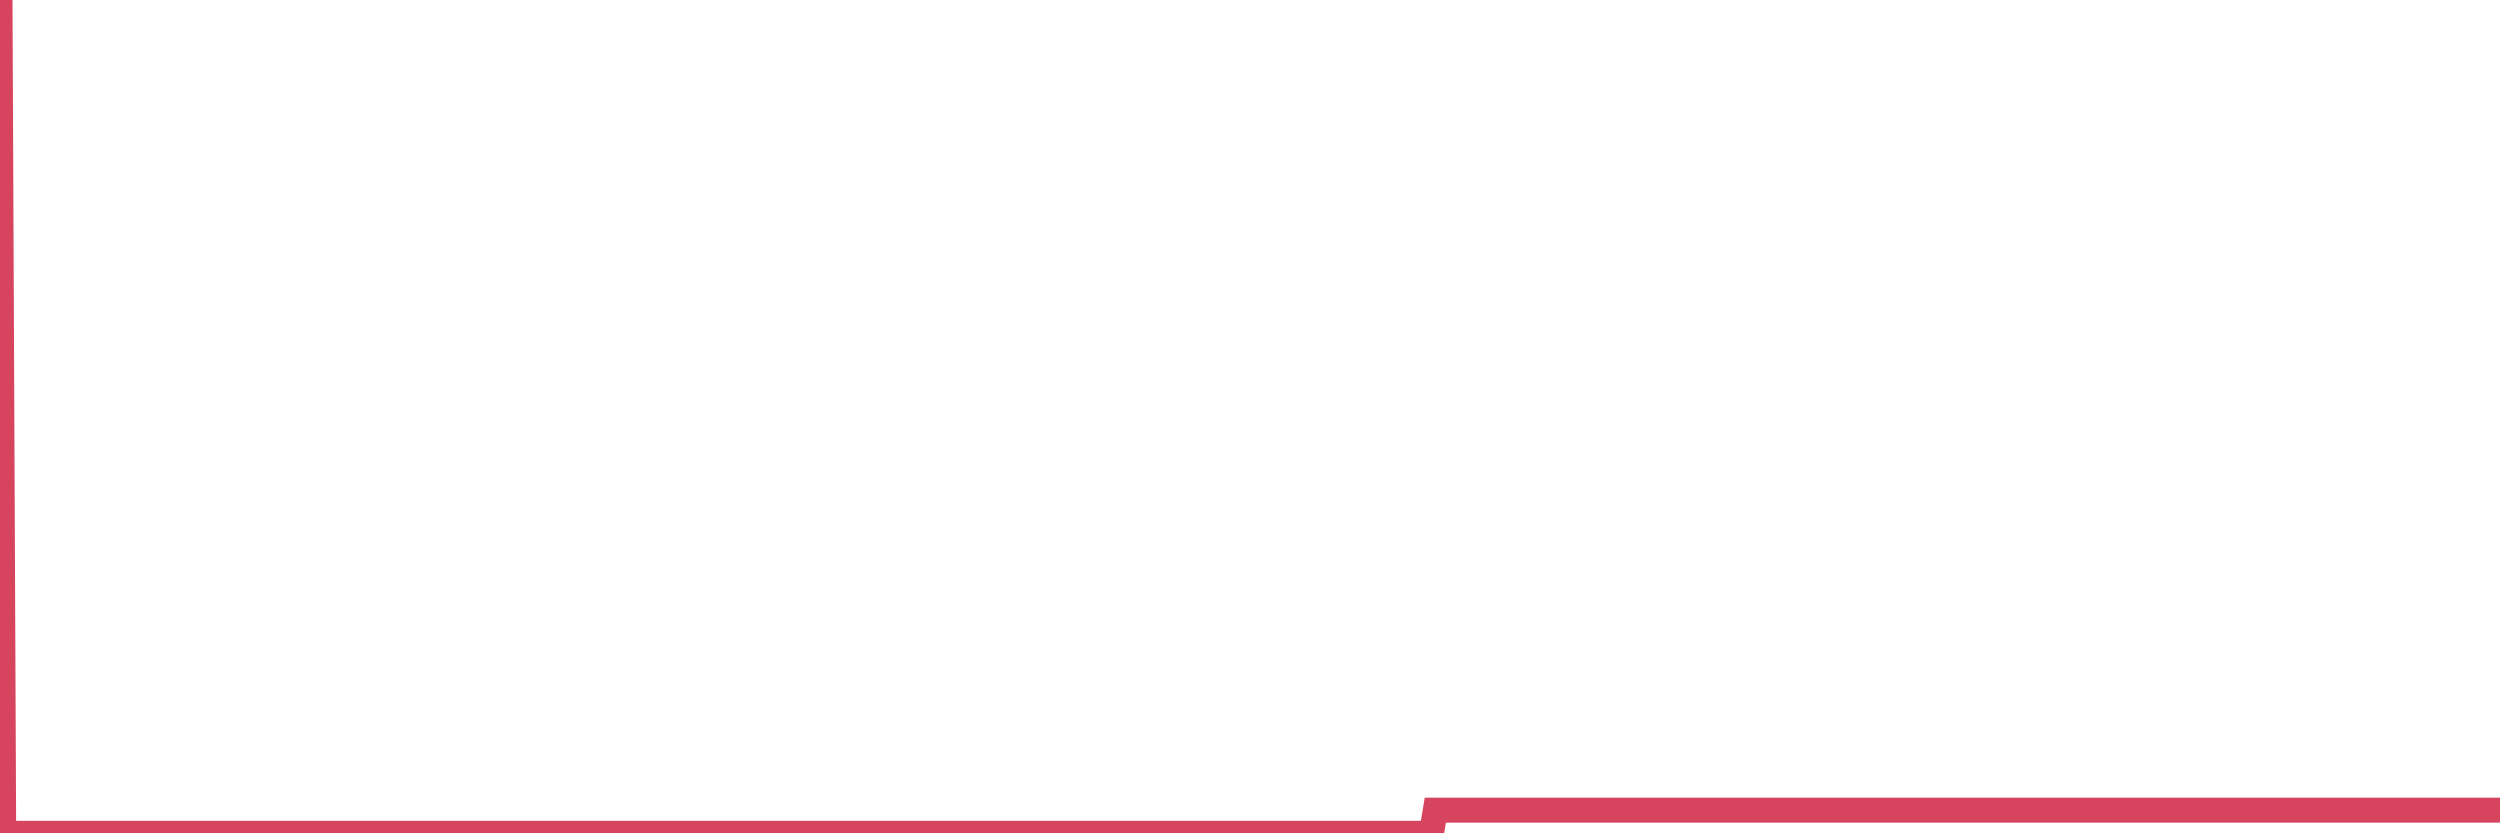<?xml version="1.0"?><svg width="150px" height="50px" xmlns="http://www.w3.org/2000/svg" xmlns:xlink="http://www.w3.org/1999/xlink"> <polyline fill="none" stroke="#d6455d" stroke-width="1.5px" stroke-linecap="round" stroke-miterlimit="5" points="0.00,0.00 0.22,50.00 0.45,50.00 0.67,50.00 0.89,50.00 1.12,50.00 1.34,50.00 1.56,50.00 1.79,50.00 1.94,50.00 2.16,50.00 2.38,50.00 2.61,50.00 2.83,50.00 3.05,50.00 3.28,50.00 3.50,50.00 3.65,50.00 3.87,50.00 4.09,50.00 4.32,50.00 4.54,50.00 4.76,50.00 4.99,50.00 5.21,50.00 5.36,50.00 5.58,50.00 5.81,50.00 6.03,50.00 6.25,50.00 6.48,50.00 6.70,50.00 6.92,50.00 7.07,50.00 7.29,50.00 7.52,50.00 7.74,50.00 7.96,50.00 8.19,50.00 8.41,50.00 8.63,50.00 8.78,50.00 9.01,50.00 9.23,50.00 9.45,50.00 9.68,50.00 9.90,50.00 10.12,50.00 10.35,50.00 10.49,50.00 10.72,50.00 10.94,50.00 11.16,50.00 11.39,50.00 11.61,50.00 11.83,50.00 12.06,50.00 12.21,50.00 12.43,50.00 12.65,50.00 12.88,50.00 13.10,50.00 13.32,50.00 13.55,50.00 13.77,50.00 13.92,50.00 14.14,50.00 14.37,50.00 14.59,50.00 14.81,50.00 15.04,50.00 15.26,50.00 15.48,50.00 15.63,50.00 15.85,50.00 16.08,50.00 16.30,50.00 16.52,50.00 16.75,50.00 16.97,50.00 17.19,50.00 17.42,50.00 17.57,50.00 17.79,50.00 18.01,50.00 18.24,50.00 18.46,50.00 18.68,50.00 18.91,50.00 19.13,50.00 19.28,50.00 19.50,50.00 19.72,50.00 19.95,50.00 20.17,50.00 20.39,50.00 20.62,50.00 20.84,50.00 20.99,50.00 21.21,50.00 21.44,50.00 21.66,50.00 21.88,50.00 22.11,50.00 22.33,50.00 22.55,50.00 22.70,50.00 22.93,50.00 23.15,50.00 23.37,50.00 23.59,50.00 23.82,50.00 24.04,50.00 24.26,50.00 24.41,50.00 24.64,50.00 24.86,50.00 25.08,50.00 25.31,50.00 25.53,50.00 25.75,50.00 25.98,50.00 26.13,50.00 26.35,50.00 26.57,50.00 26.80,50.00 27.02,50.00 27.24,50.00 27.47,50.00 27.69,50.00 27.84,50.00 28.06,50.00 28.28,50.00 28.51,50.00 28.73,50.00 28.95,50.00 29.18,50.00 29.40,50.00 29.55,50.00 29.77,50.00 30.00,50.00 30.22,50.00 30.44,50.00 30.67,50.00 30.89,50.00 31.11,50.00 31.26,50.00 31.48,50.00 31.71,50.00 31.93,50.00 32.15,50.00 32.38,50.00 32.60,50.00 32.82,50.00 33.05,50.00 33.20,50.00 33.42,50.00 33.64,50.00 33.87,50.00 34.09,50.00 34.31,50.00 34.54,50.00 34.76,50.00 34.91,50.00 35.13,50.00 35.36,50.00 35.58,50.00 35.80,50.00 36.03,50.00 36.25,50.00 36.47,50.00 36.62,50.00 36.84,50.00 37.07,50.00 37.29,50.00 37.51,50.00 37.74,50.00 37.96,50.00 38.18,50.00 38.33,50.00 38.56,50.00 38.78,50.00 39.00,50.00 39.23,50.00 39.45,50.00 39.67,50.00 39.90,50.00 40.04,50.00 40.27,50.00 40.49,50.00 40.71,50.00 40.94,50.00 41.16,50.00 41.38,50.00 41.61,50.00 41.76,50.00 41.98,50.00 42.20,50.00 42.43,50.00 42.65,50.00 42.87,50.00 43.10,50.00 43.32,50.00 43.47,50.00 43.69,50.00 43.91,50.00 44.14,50.00 44.36,50.00 44.58,50.00 44.81,50.00 45.03,50.00 45.18,50.00 45.40,50.00 45.63,50.00 45.85,50.00 46.07,50.00 46.30,50.00 46.52,50.00 46.74,50.00 46.89,50.00 47.12,50.00 47.34,50.00 47.56,50.00 47.79,50.00 48.01,50.00 48.23,50.00 48.46,50.00 48.68,50.00 48.83,50.00 49.05,50.00 49.27,50.00 49.50,50.00 49.72,50.00 49.94,50.00 50.17,50.00 50.39,50.00 50.54,50.00 50.76,50.00 50.99,50.00 51.21,50.00 51.43,50.00 51.66,50.00 51.88,50.00 52.10,50.00 52.25,50.00 52.47,50.00 52.70,50.00 52.92,50.00 53.14,50.00 53.37,50.00 53.59,50.00 53.81,50.00 53.96,50.00 54.19,50.00 54.41,50.00 54.63,50.00 54.86,50.00 55.08,50.00 55.30,50.00 55.53,50.00 55.68,50.00 55.90,50.00 56.12,50.00 56.35,50.00 56.57,50.00 56.79,50.00 57.01,50.00 57.24,50.00 57.39,50.00 57.61,50.00 57.83,50.00 58.06,50.00 58.28,50.00 58.50,50.00 58.73,50.00 58.95,50.00 59.10,50.00 59.32,50.00 59.55,50.00 59.77,50.00 59.99,50.00 60.22,50.00 60.44,50.00 60.66,50.00 60.81,50.00 61.03,50.00 61.26,50.00 61.48,50.00 61.70,50.00 61.93,50.00 62.15,50.00 62.37,50.00 62.52,50.00 62.75,50.00 62.97,50.00 63.19,50.00 63.42,50.00 63.64,50.00 63.86,50.00 64.09,50.00 64.23,50.00 64.46,50.00 64.68,50.00 64.90,50.00 65.13,50.00 65.35,50.00 65.57,50.00 65.80,50.00 66.02,50.00 66.17,50.00 66.39,50.00 66.62,50.00 66.84,50.00 67.06,50.00 67.29,50.00 67.51,50.00 67.73,50.00 67.88,50.00 68.11,50.00 68.33,50.00 68.55,50.00 68.78,50.00 69.00,50.00 69.22,50.00 69.45,50.00 69.59,50.00 69.82,50.00 70.04,50.00 70.26,50.00 70.49,50.00 70.71,50.00 70.93,50.00 71.16,50.00 71.31,50.00 71.53,50.00 71.75,50.00 71.98,50.00 72.20,50.00 72.42,50.00 72.65,50.00 72.87,50.00 73.02,50.00 73.24,50.00 73.46,50.00 73.69,50.00 73.91,50.00 74.13,50.00 74.36,50.00 74.58,50.00 74.73,50.00 74.95,50.00 75.18,50.00 75.40,50.00 75.62,50.00 75.85,50.00 76.07,50.00 76.29,50.00 76.44,50.00 76.67,50.00 76.89,50.00 77.11,50.00 77.33,50.00 77.56,50.00 77.78,50.00 78.00,50.00 78.15,50.00 78.38,50.00 78.60,50.00 78.82,50.00 79.05,50.00 79.27,50.00 79.49,50.00 79.72,50.00 79.87,50.00 80.09,50.00 80.31,50.00 80.54,50.00 80.76,50.00 80.98,50.00 81.21,50.00 81.43,50.00 81.65,50.00 81.80,50.00 82.02,50.00 82.25,50.00 82.47,50.00 82.69,50.00 82.92,50.00 83.14,50.00 83.36,50.00 83.51,50.00 83.74,50.00 83.96,50.00 84.18,50.00 84.41,50.00 84.63,50.00 84.85,50.00 85.08,50.00 85.22,50.00 85.45,50.00 85.67,50.00 85.89,50.00 86.12,48.61 86.34,48.61 86.56,48.61 86.79,48.61 86.94,48.61 87.16,48.61 87.38,48.61 87.61,48.61 87.83,48.61 88.05,48.61 88.28,48.61 88.50,48.61 88.65,48.61 88.87,48.61 89.10,48.61 89.32,48.61 89.54,48.61 89.77,48.61 89.99,48.61 90.21,48.61 90.36,48.61 90.58,48.61 90.81,48.61 91.03,48.61 91.25,48.61 91.48,48.61 91.70,48.61 91.92,48.61 92.07,48.61 92.30,48.61 92.52,48.61 92.74,48.61 92.97,48.61 93.19,48.61 93.41,48.61 93.64,48.61 93.78,48.61 94.01,48.61 94.23,48.61 94.45,48.61 94.68,48.61 94.90,48.61 95.12,48.61 95.35,48.61 95.50,48.61 95.72,48.61 95.94,48.61 96.17,48.61 96.39,48.61 96.61,48.61 96.84,48.61 97.06,48.61 97.28,48.61 97.43,48.61 97.65,48.61 97.88,48.61 98.10,48.61 98.32,48.61 98.55,48.61 98.77,48.61 98.99,48.61 99.14,48.61 99.37,48.61 99.59,48.61 99.81,48.61 100.04,48.61 100.26,48.61 100.48,48.61 100.71,48.61 100.86,48.61 101.08,48.61 101.30,48.61 101.53,48.61 101.75,48.61 101.97,48.61 102.20,48.61 102.42,48.61 102.57,48.61 102.79,48.61 103.01,48.61 103.24,48.61 103.46,48.61 103.68,48.61 103.91,48.61 104.13,48.61 104.28,48.61 104.50,48.61 104.73,48.61 104.95,48.61 105.17,48.61 105.40,48.61 105.62,48.61 105.84,48.61 105.99,48.61 106.21,48.61 106.44,48.61 106.66,48.61 106.88,48.61 107.11,48.61 107.33,48.61 107.55,48.61 107.70,48.61 107.93,48.61 108.15,48.61 108.37,48.61 108.60,48.61 108.82,48.61 109.04,48.61 109.27,48.61 109.42,48.61 109.64,48.61 109.86,48.61 110.09,48.61 110.31,48.61 110.53,48.61 110.75,48.61 110.98,48.61 111.13,48.61 111.35,48.61 111.57,48.61 111.80,48.61 112.02,48.61 112.24,48.61 112.47,48.61 112.69,48.61 112.91,48.61 113.06,48.61 113.29,48.61 113.51,48.61 113.73,48.61 113.96,48.61 114.18,48.61 114.40,48.61 114.63,48.61 114.77,48.61 115.00,48.61 115.22,48.61 115.44,48.61 115.67,48.61 115.89,48.61 116.11,48.61 116.34,48.61 116.49,48.61 116.71,48.61 116.93,48.61 117.16,48.61 117.38,48.61 117.60,48.61 117.83,48.61 118.05,48.61 118.20,48.61 118.42,48.61 118.64,48.61 118.87,48.61 119.09,48.61 119.31,48.61 119.54,48.61 119.76,48.61 119.91,48.61 120.13,48.61 120.36,48.61 120.58,48.61 120.80,48.61 121.03,48.61 121.25,48.61 121.47,48.61 121.62,48.61 121.85,48.61 122.07,48.61 122.29,48.61 122.52,48.61 122.74,48.61 122.96,48.61 123.19,48.61 123.33,48.61 123.56,48.61 123.78,48.61 124.00,48.61 124.23,48.61 124.45,48.61 124.67,48.61 124.90,48.61 125.05,48.61 125.27,48.61 125.49,48.61 125.72,48.61 125.94,48.61 126.16,48.61 126.39,48.61 126.61,48.61 126.76,48.61 126.98,48.61 127.20,48.61 127.43,48.61 127.65,48.61 127.87,48.61 128.10,48.61 128.32,48.61 128.47,48.61 128.69,48.61 128.92,48.61 129.14,48.61 129.36,48.61 129.59,48.61 129.81,48.61 130.03,48.61 130.26,48.61 130.41,48.61 130.63,48.61 130.85,48.61 131.07,48.61 131.30,48.61 131.52,48.61 131.74,48.61 131.97,48.61 132.12,48.61 132.34,48.61 132.56,48.61 132.79,48.61 133.01,48.61 133.23,48.61 133.46,48.61 133.68,48.61 133.83,48.61 134.05,48.61 134.28,48.61 134.50,48.61 134.72,48.61 134.95,48.61 135.17,48.61 135.39,48.61 135.54,48.61 135.76,48.61 135.99,48.61 136.21,48.61 136.43,48.61 136.66,48.61 136.88,48.61 137.10,48.61 137.25,48.61 137.48,48.61 137.70,48.61 137.92,48.61 138.15,48.61 138.37,48.61 138.59,48.61 138.82,48.61 138.96,48.61 139.19,48.61 139.41,48.61 139.63,48.61 139.86,48.61 140.08,48.61 140.30,48.61 140.53,48.61 140.68,48.61 140.90,48.61 141.12,48.61 141.35,48.61 141.57,48.61 141.79,48.61 142.02,48.61 142.24,48.61 142.39,48.61 142.61,48.61 142.84,48.61 143.06,48.61 143.28,48.61 143.51,48.61 143.73,48.61 143.95,48.61 144.10,48.61 144.32,48.61 144.55,48.61 144.77,48.61 144.99,48.61 145.22,48.61 145.44,48.61 145.66,48.61 145.89,48.61 146.04,48.61 146.26,48.61 146.48,48.61 146.71,48.61 146.93,48.61 147.15,48.61 147.38,48.61 147.60,48.61 147.75,48.61 147.97,48.61 148.19,48.61 148.42,48.61 148.64,48.61 148.86,48.61 149.09,48.61 149.31,48.61 149.46,48.61 149.68,48.61 149.91,48.61 150.00,48.61 "/></svg>